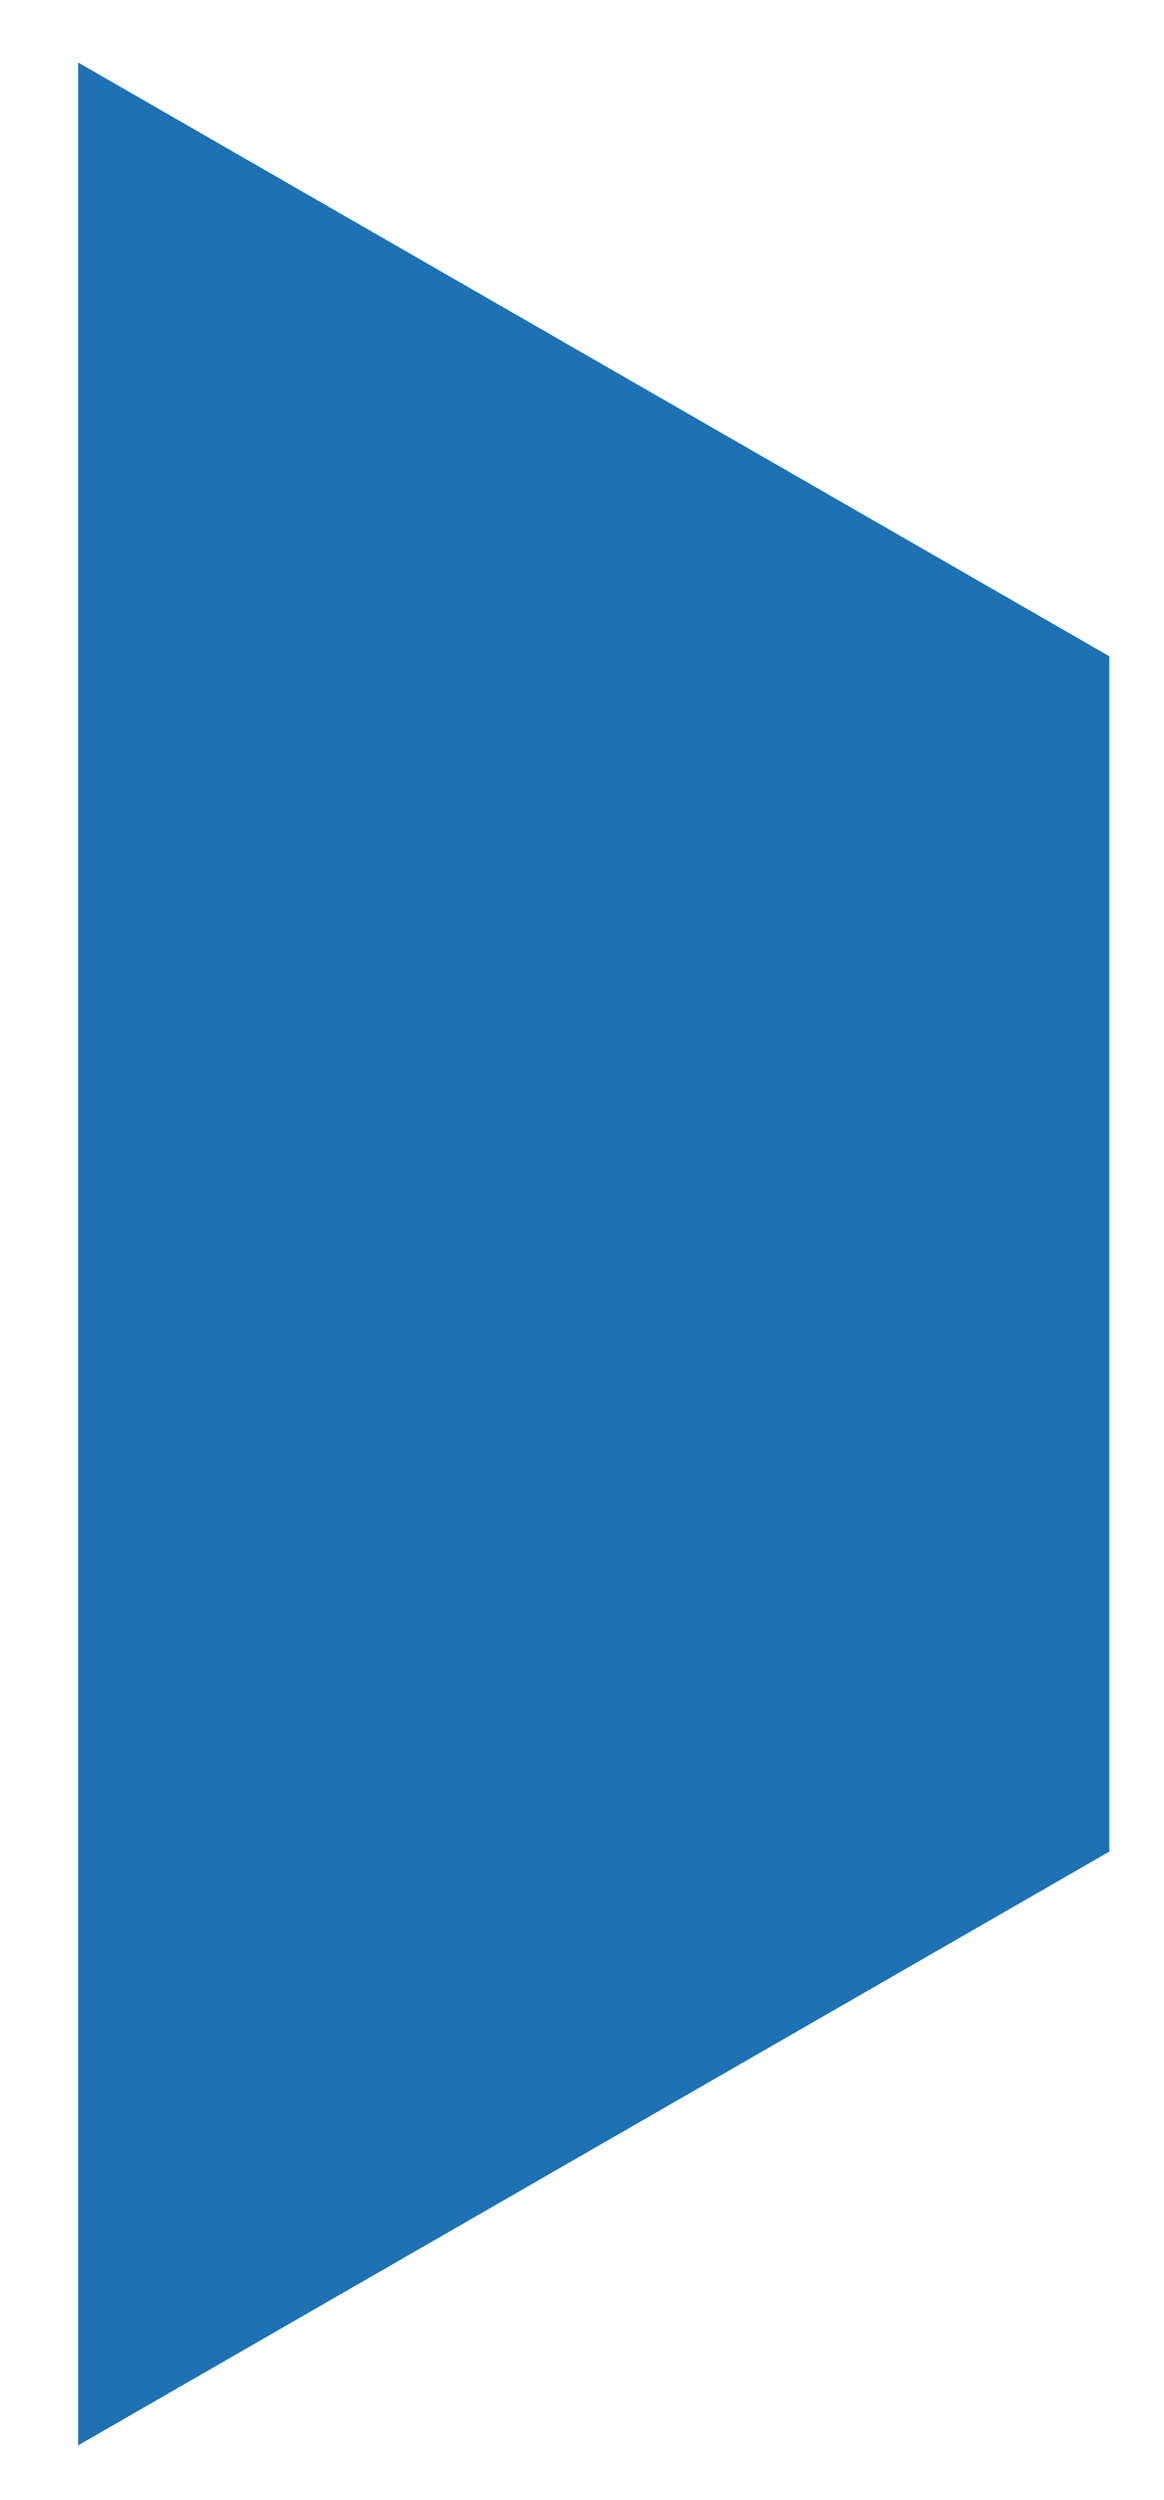 <?xml version="1.0" encoding="utf-8"?>
<!-- Generator: Adobe Illustrator 22.0.1, SVG Export Plug-In . SVG Version: 6.00 Build 0)  -->
<svg version="1.1" id="Vrstva_1" xmlns="http://www.w3.org/2000/svg" xmlns:xlink="http://www.w3.org/1999/xlink" x="0px" y="0px"
	 viewBox="0 0 14.9 32" style="enable-background:new 0 0 14.9 32;" xml:space="preserve" width="14.9" height="32">
<style type="text/css">
	.st0{fill:#1E71B2;}
</style>
<g>
	<polygon class="st0" points="1,0.8 1,16 1,16.1 1,31.3 14.2,23.7 14.2,23.7 14.2,8.4 14.2,8.4 	"/>
</g>
</svg>
